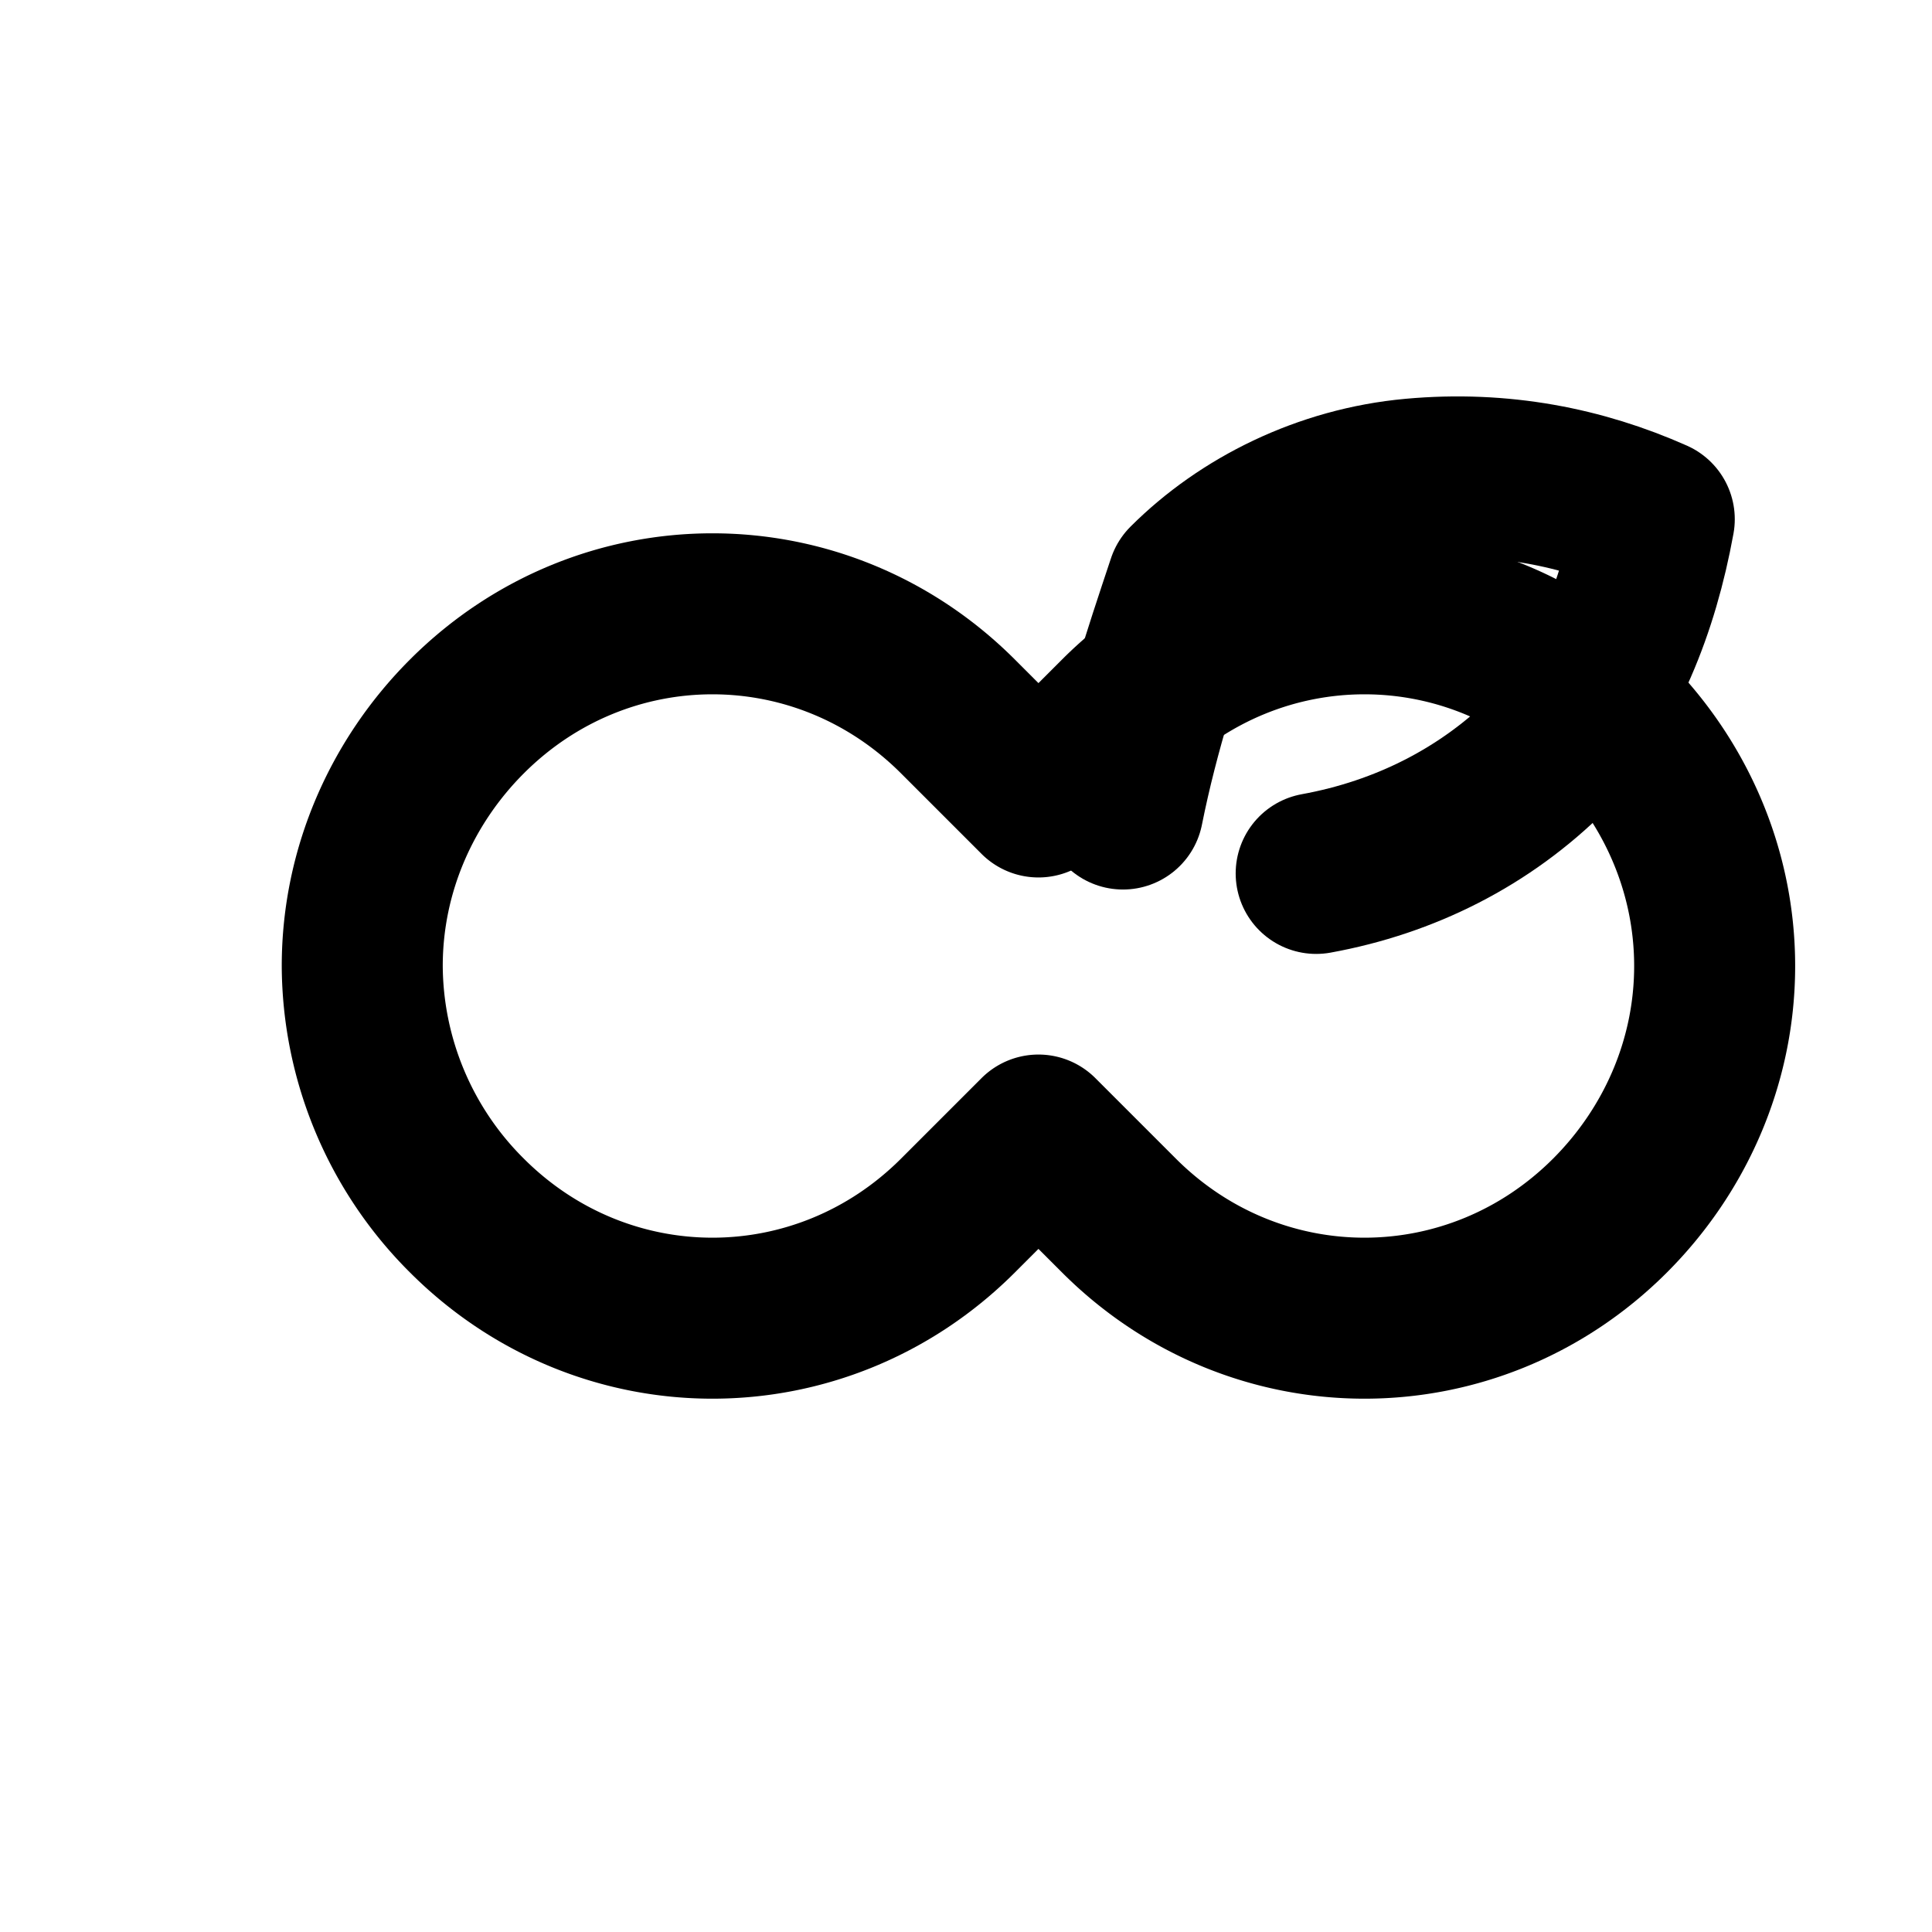 <svg xmlns="http://www.w3.org/2000/svg" viewBox="0 0 24 24" fill="none" stroke="currentColor" stroke-width="2" stroke-linecap="round" stroke-linejoin="round">
  <path d="M4.5 12c0-1.2.5-2.3 1.3-3.1 1.7-1.7 4.4-1.7 6.1 0l1 1 1-1c1.7-1.7 4.4-1.7 6.1 0 .8.8 1.3 1.9 1.3 3.1s-.5 2.3-1.3 3.1c-1.7 1.7-4.4 1.7-6.1 0l-1-1-1 1c-1.7 1.7-4.4 1.7-6.1 0A4.4 4.4 0 0 1 4.5 12z"/>
  <path d="M14.75 7.25c.7-.7 1.7-1.2 2.8-1.3 1.1-.1 2.1.1 3 .5-.2 1.1-.6 2.1-1.3 2.9-.8.8-1.8 1.3-2.9 1.5m-1.6-3.6c-.3.9-.6 1.8-.8 2.8"/>
</svg>
